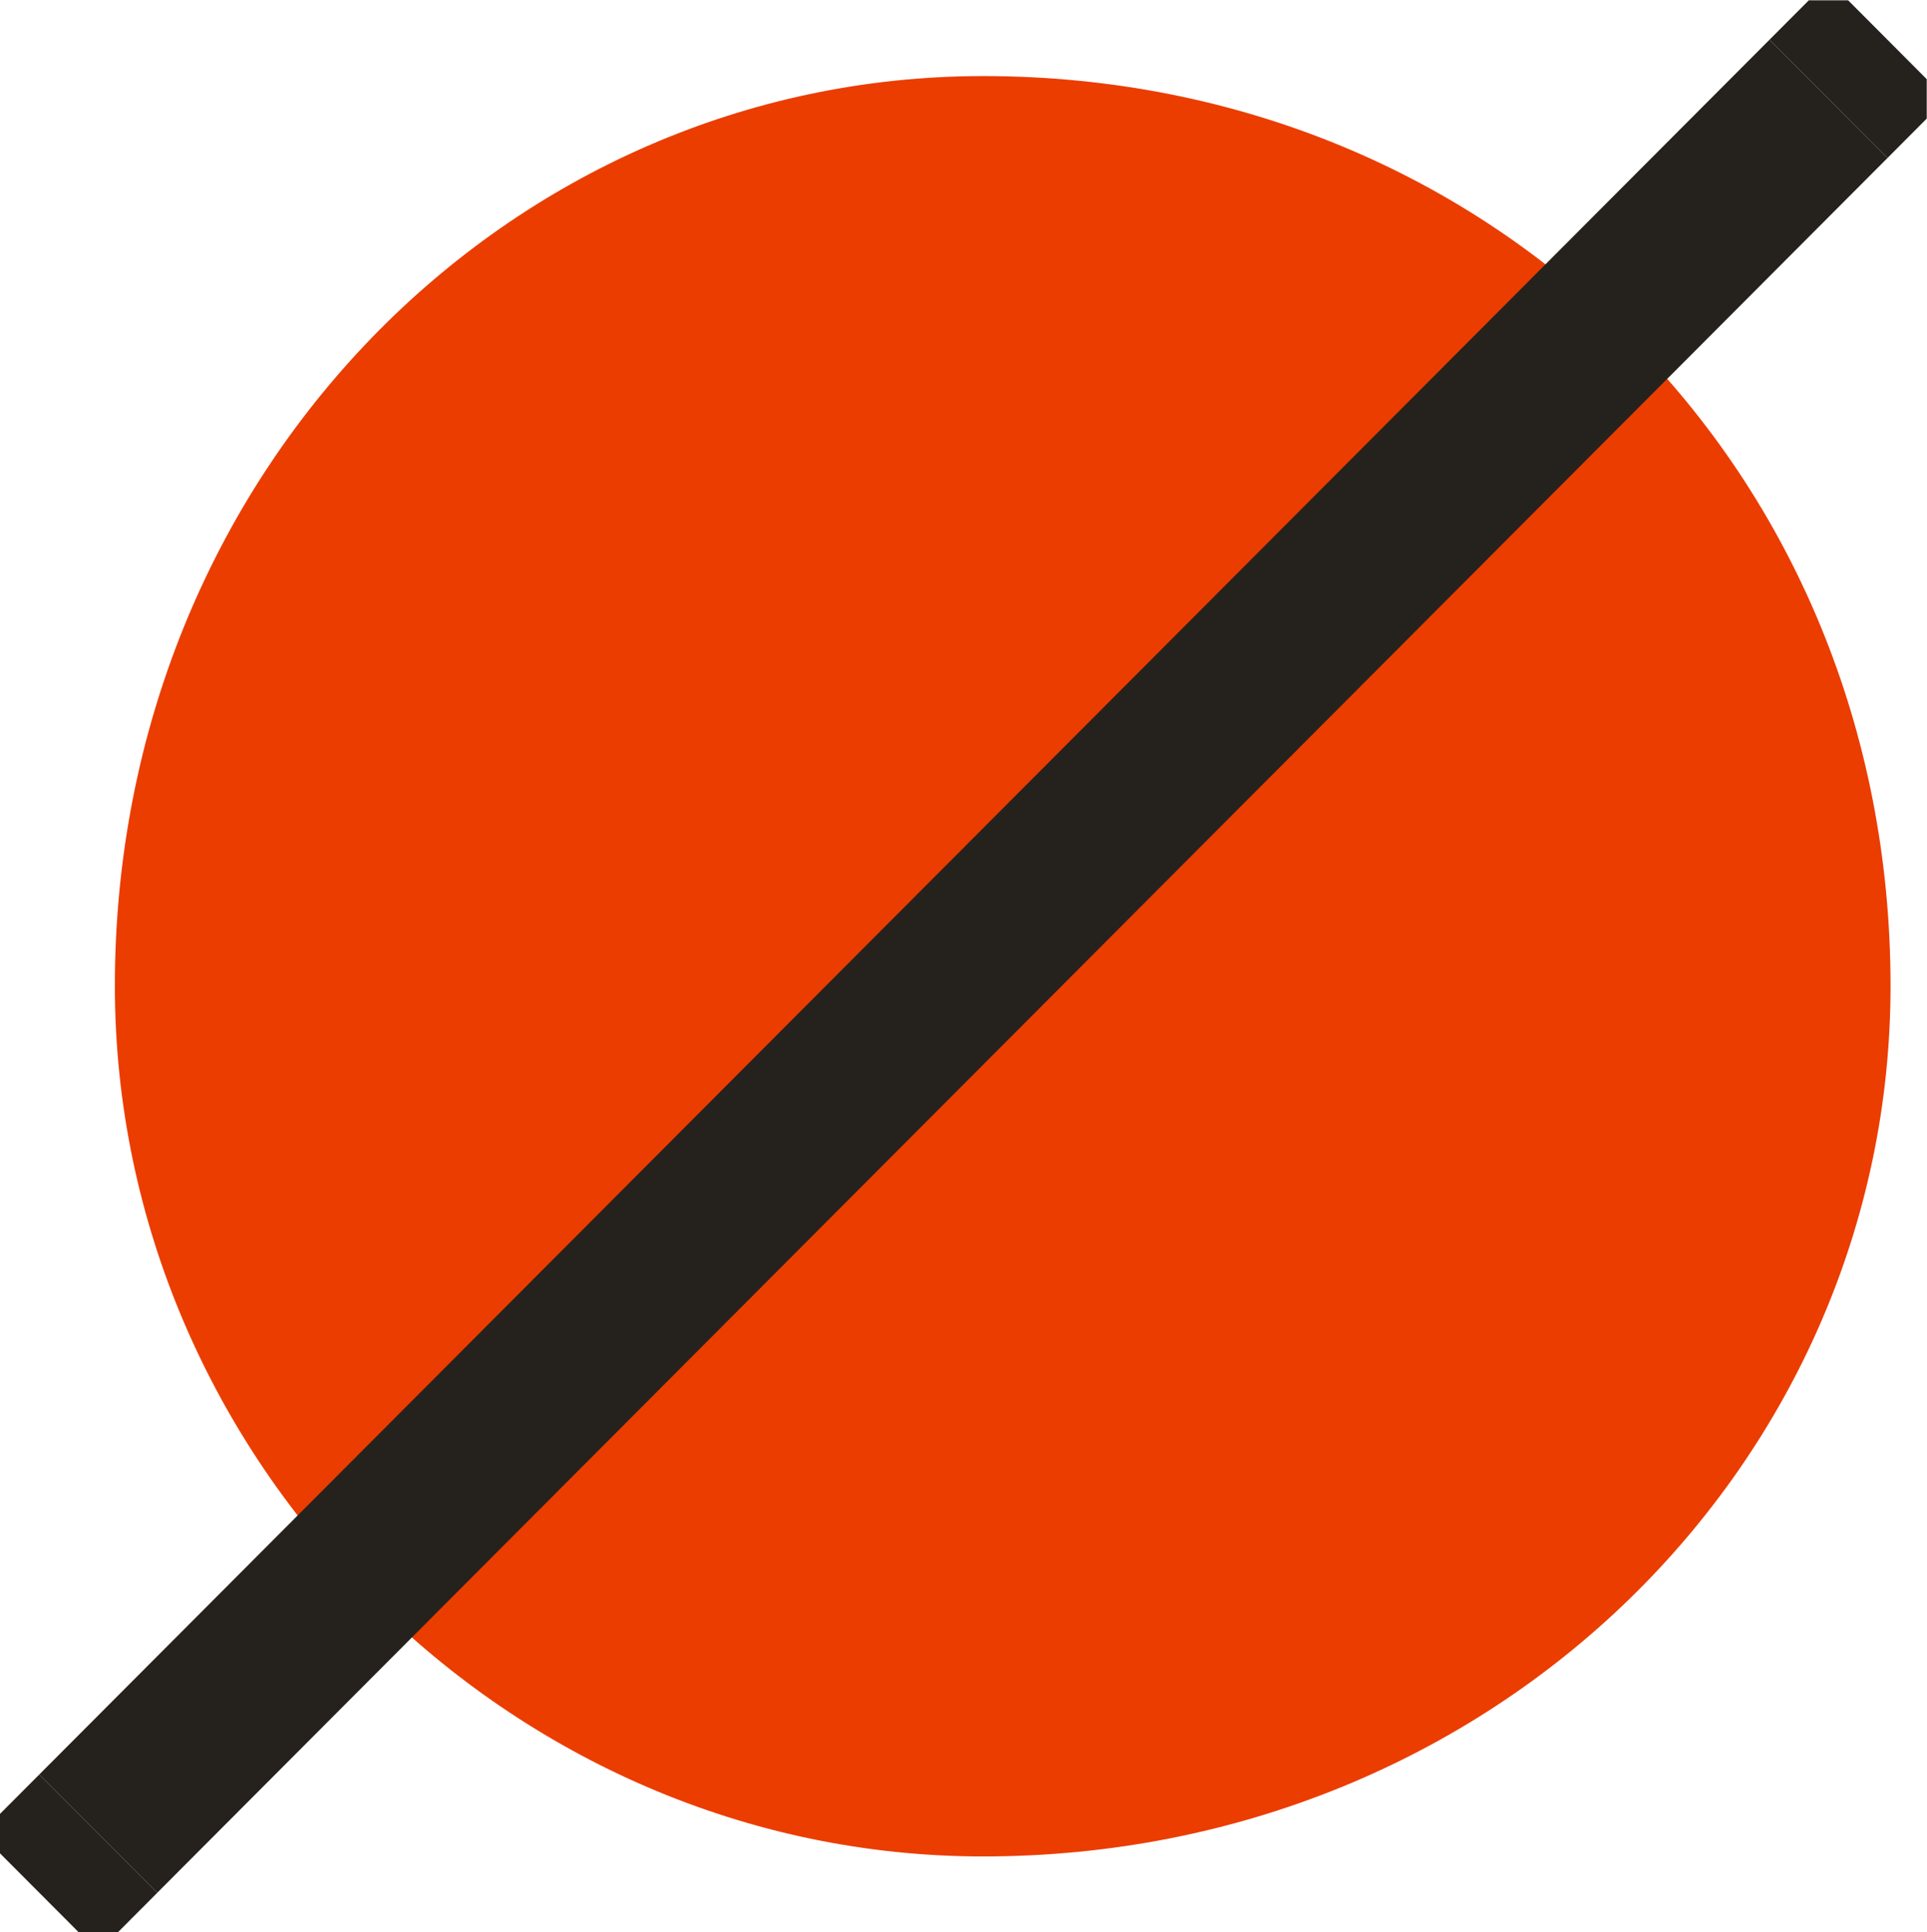 <?xml version="1.0" encoding="UTF-8" standalone="no"?>
<!-- Created with Inkscape (http://www.inkscape.org/) -->

<svg
   version="1.1"
   id="svg1"
   width="106.68"
   height="106.946"
   viewBox="0 0 106.68 106.946"
   sodipodi:docname="AB04-Grafiken.pdf"
   xmlns:inkscape="http://www.inkscape.org/namespaces/inkscape"
   xmlns:sodipodi="http://sodipodi.sourceforge.net/DTD/sodipodi-0.dtd"
   xmlns="http://www.w3.org/2000/svg"
   xmlns:svg="http://www.w3.org/2000/svg">
  <defs
     id="defs1">
    <clipPath
       clipPathUnits="userSpaceOnUse"
       id="clipPath703">
      <path
         d="M 0,0 H 46.952 V 46.836 H 0 Z"
         transform="translate(1.3609296e-5)"
         id="path703" />
    </clipPath>
    <clipPath
       clipPathUnits="userSpaceOnUse"
       id="clipPath704">
      <path
         d="M 0,0 H 46.952 V 46.836 H 0 Z"
         transform="translate(1.3609296e-5)"
         id="path704" />
    </clipPath>
    <clipPath
       clipPathUnits="userSpaceOnUse"
       id="clipPath705">
      <path
         d="M 0,0 H 46.952 V 46.836 H 0 Z"
         transform="translate(1.3609296e-5)"
         id="path705" />
    </clipPath>
    <clipPath
       clipPathUnits="userSpaceOnUse"
       id="clipPath706">
      <path
         d="M 0,0 H 46.952 V 46.836 H 0 Z"
         transform="translate(1.3609296e-5)"
         id="path706" />
    </clipPath>
    <clipPath
       clipPathUnits="userSpaceOnUse"
       id="clipPath711">
      <path
         d="m 319,536.93 h 86.25 v 86.25 H 319 Z"
         transform="matrix(1.333,0,0,-1.333,813.76,1122.56)"
         clip-rule="evenodd"
         id="path711" />
    </clipPath>
  </defs>
  <sodipodi:namedview
     id="namedview1"
     pagecolor="#ffffff"
     bordercolor="#000000"
     borderopacity="0.25"
     inkscape:showpageshadow="2"
     inkscape:pageopacity="0.0"
     inkscape:pagecheckerboard="0"
     inkscape:deskcolor="#d1d1d1">
    <inkscape:page
       x="4.6597354e-05"
       y="8.1216376e-06"
       width="106.68"
       height="106.946"
       id="page2"
       margin="0"
       bleed="0" />
  </sodipodi:namedview>
  <g
     id="g595"
     inkscape:groupmode="layer"
     inkscape:label="2"
     transform="translate(-1241.271,-293.836)">
    <g
       id="g710"
       clip-path="url(#clipPath711)">
      <path
         d="m 23.111,44.169 c 11.556,0 20.445,-8.889 20.445,-20.444 0,-10.667 -8.889,-19.556 -20.445,-19.556 -10.667,0 -19.555,8.889 -19.555,19.556 0,11.555 8.888,20.444 19.555,20.444"
         style="fill:#eb3d00;fill-opacity:1;fill-rule:evenodd;stroke:#eb3d00;stroke-width:0.14;stroke-linecap:round;stroke-linejoin:miter;stroke-miterlimit:10;stroke-dasharray:none;stroke-opacity:1"
         transform="matrix(2.449,1.5416787e-6,-7.7274947e-7,-2.455,1239.093,406.653)"
         clip-path="url(#clipPath703)"
         id="path707" />
      <path
         d="M 1.778,5.947 0.889,5.058 v -0.889 0 L 1.778,3.28 2.667,2.391 v 0 h 0.889 l 0.889,0.889 z"
         style="fill:#25221e;fill-opacity:1;fill-rule:nonzero;stroke:none"
         transform="matrix(2.449,1.5416787e-6,-7.7274947e-7,-2.455,1239.093,406.653)"
         clip-path="url(#clipPath704)"
         id="path708" />
      <path
         d="M 40.889,45.058 1.778,5.947 4.444,3.28 43.556,42.391 Z"
         style="fill:#25221e;fill-opacity:1;fill-rule:nonzero;stroke:none"
         transform="matrix(2.449,1.5416787e-6,-7.7274947e-7,-2.455,1239.093,406.653)"
         clip-path="url(#clipPath705)"
         id="path709" />
      <path
         d="m 43.556,42.391 0.888,0.889 v 0.889 0 l -0.888,0.889 -0.889,0.889 v 0 h -0.889 l -0.889,-0.889 z"
         style="fill:#25221e;fill-opacity:1;fill-rule:nonzero;stroke:none"
         transform="matrix(2.449,1.5416787e-6,-7.7274947e-7,-2.455,1239.093,406.653)"
         clip-path="url(#clipPath706)"
         id="path710" />
    </g>
  </g>
</svg>
